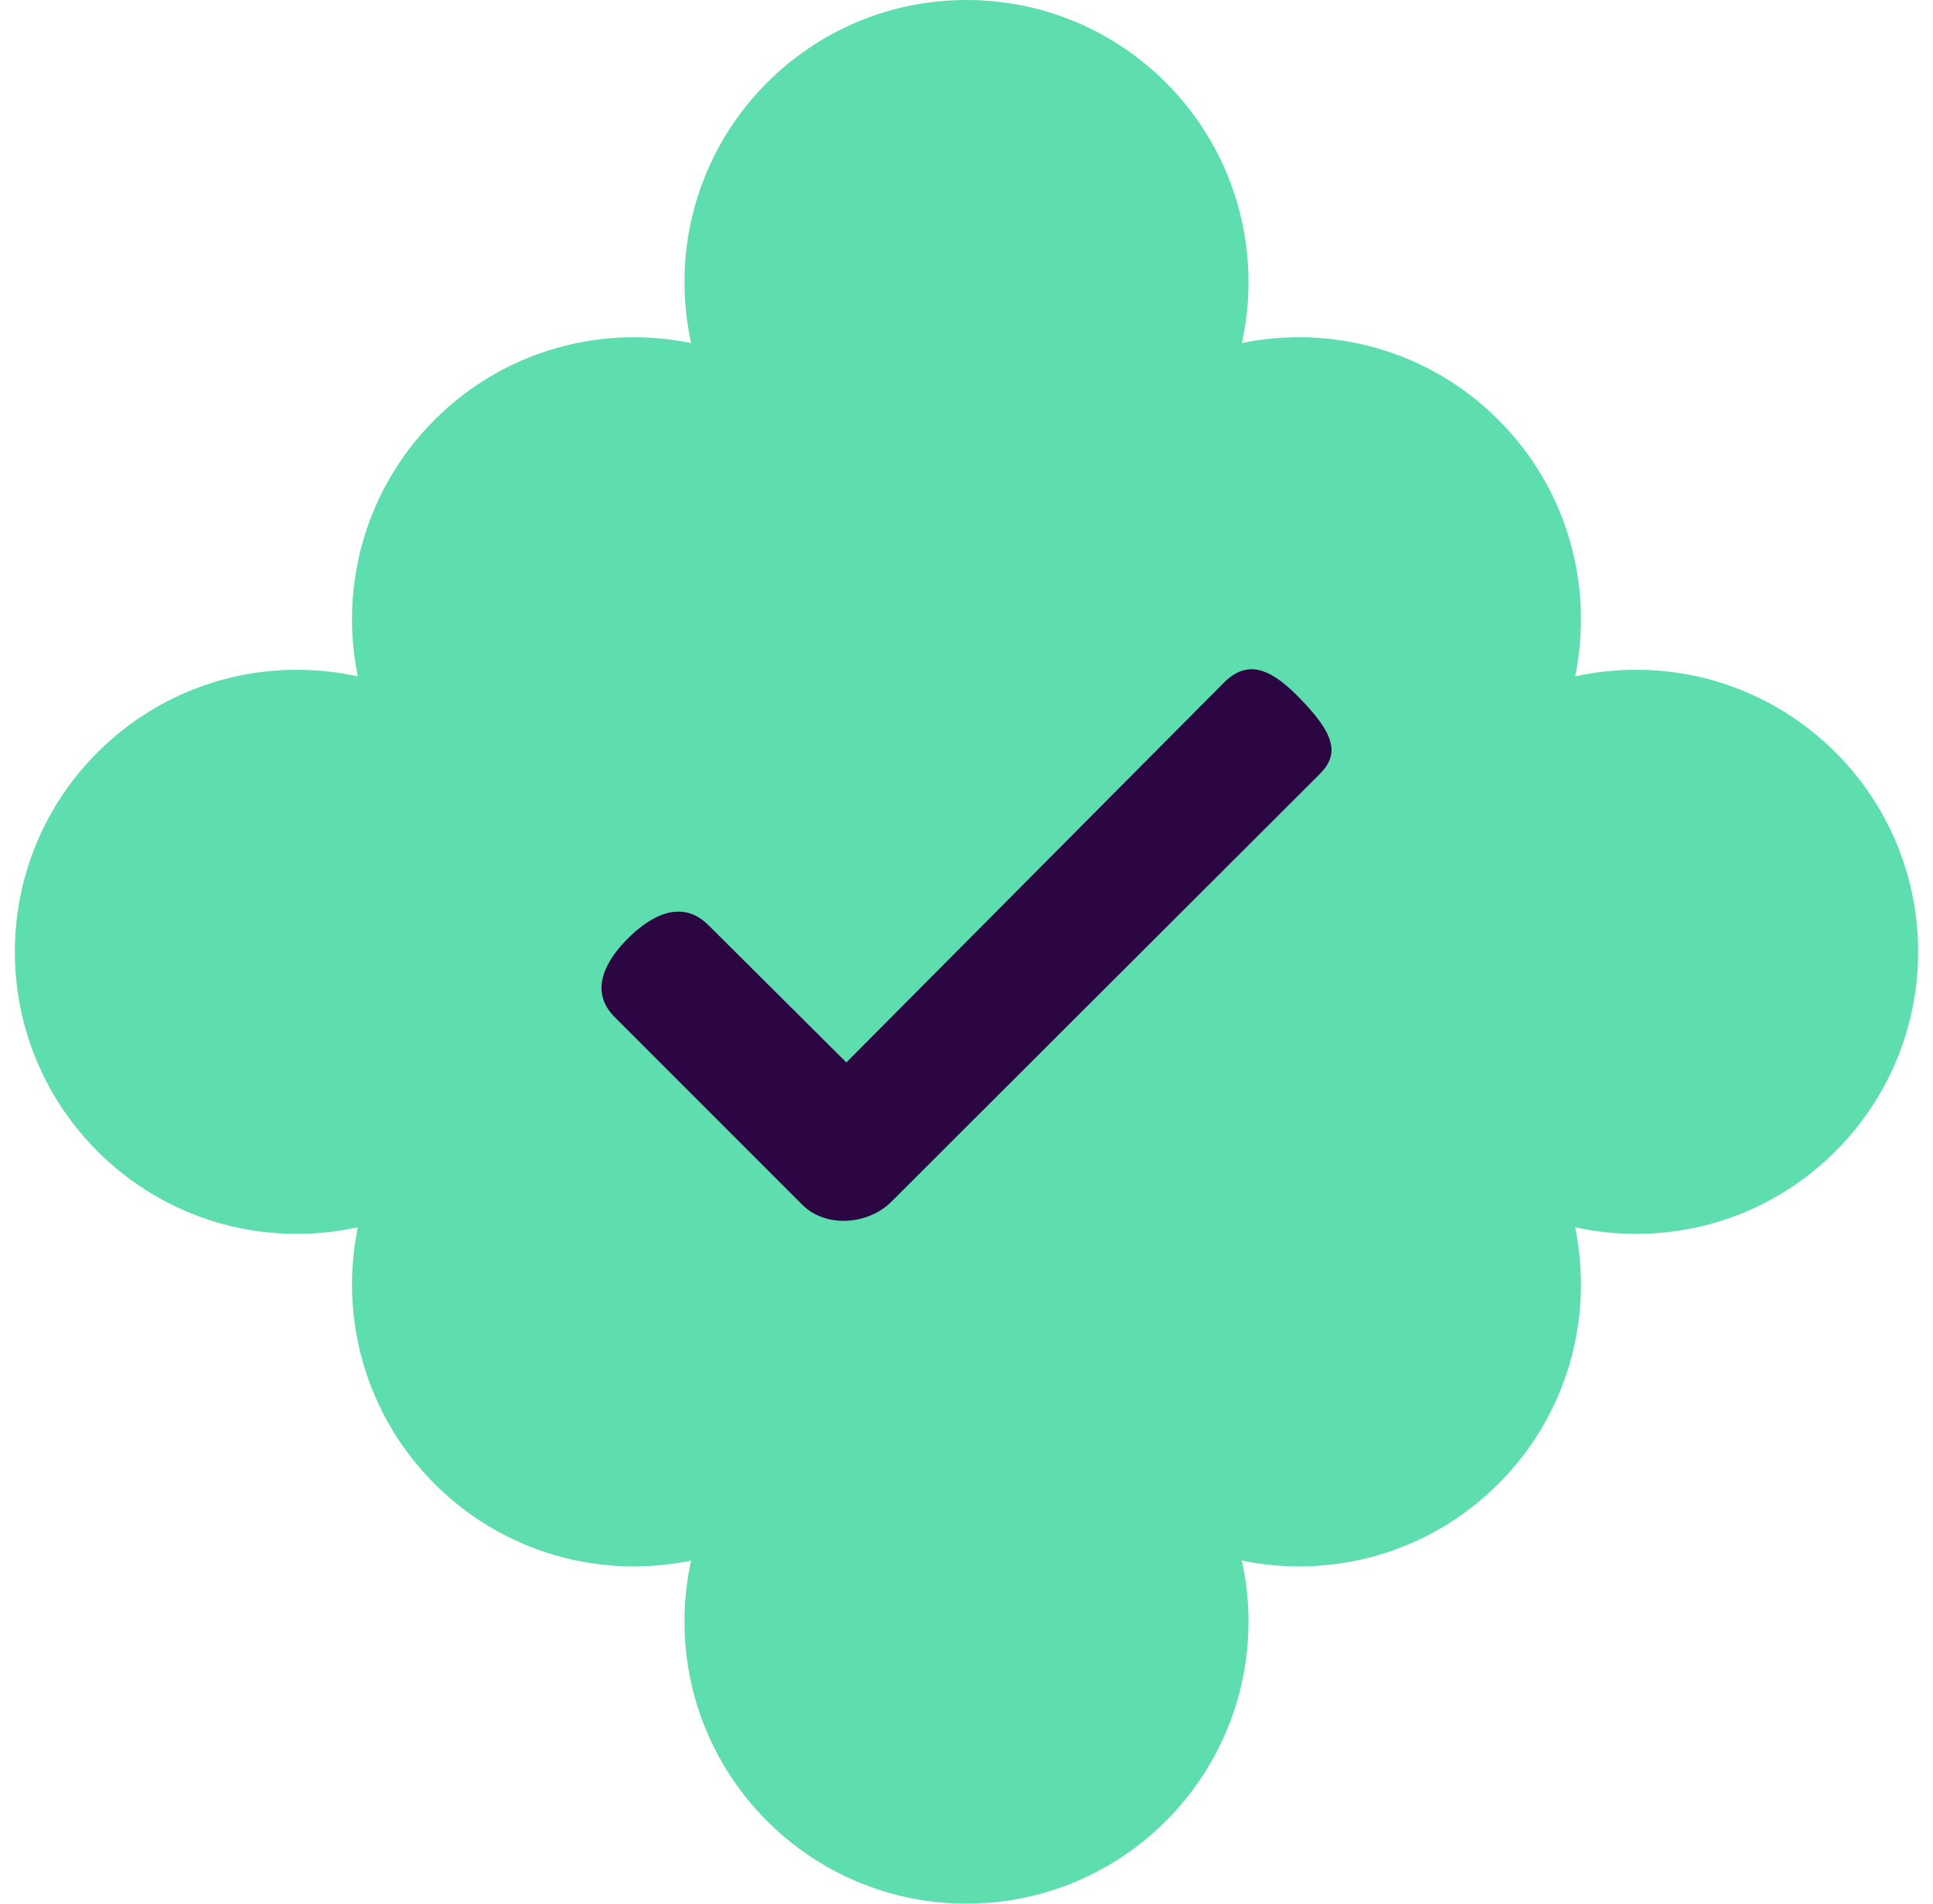 <svg width="65" height="64" viewBox="0 0 65 64" fill="none" xmlns="http://www.w3.org/2000/svg">
<path d="M32.5 0C37.737 0 41.982 4.246 41.982 9.483C41.982 10.187 41.905 10.873 41.759 11.533C44.779 10.912 48.043 11.772 50.386 14.115C52.729 16.457 53.589 19.721 52.967 22.74C53.627 22.595 54.313 22.518 55.017 22.518C60.254 22.518 64.5 26.763 64.5 32C64.5 37.237 60.254 41.483 55.017 41.483C54.313 41.483 53.627 41.405 52.967 41.26C53.589 44.279 52.729 47.543 50.386 49.886C48.043 52.229 44.779 53.089 41.76 52.467C41.905 53.127 41.982 53.813 41.982 54.517C41.982 59.755 37.737 64 32.5 64C27.262 64 23.017 59.754 23.017 54.517C23.017 53.814 23.094 53.128 23.239 52.468C20.22 53.089 16.956 52.23 14.613 49.887C12.27 47.544 11.41 44.28 12.032 41.26C11.372 41.406 10.687 41.483 9.983 41.483C4.746 41.483 0.5 37.237 0.5 32C0.5 26.763 4.746 22.518 9.983 22.518C10.686 22.518 11.372 22.595 12.032 22.74C11.411 19.721 12.271 16.458 14.614 14.115C16.957 11.772 20.22 10.912 23.24 11.534C23.094 10.873 23.017 10.187 23.017 9.483C23.017 4.246 27.262 6.38027e-05 32.5 0Z" fill="#5EDDAF"/>
<path fill-rule="evenodd" clip-rule="evenodd" d="M41.156 22.95C41.934 22.172 42.692 22.459 43.614 23.381C44.904 24.672 45.053 25.348 44.378 26.023L29.969 40.406C29.19 41.184 27.764 41.288 26.985 40.509L20.667 34.191C19.814 33.337 20.331 32.334 21.11 31.555C21.889 30.776 22.929 30.21 23.826 31.107L28.46 35.719L41.156 22.95Z" fill="#2B0642"/>
</svg>
